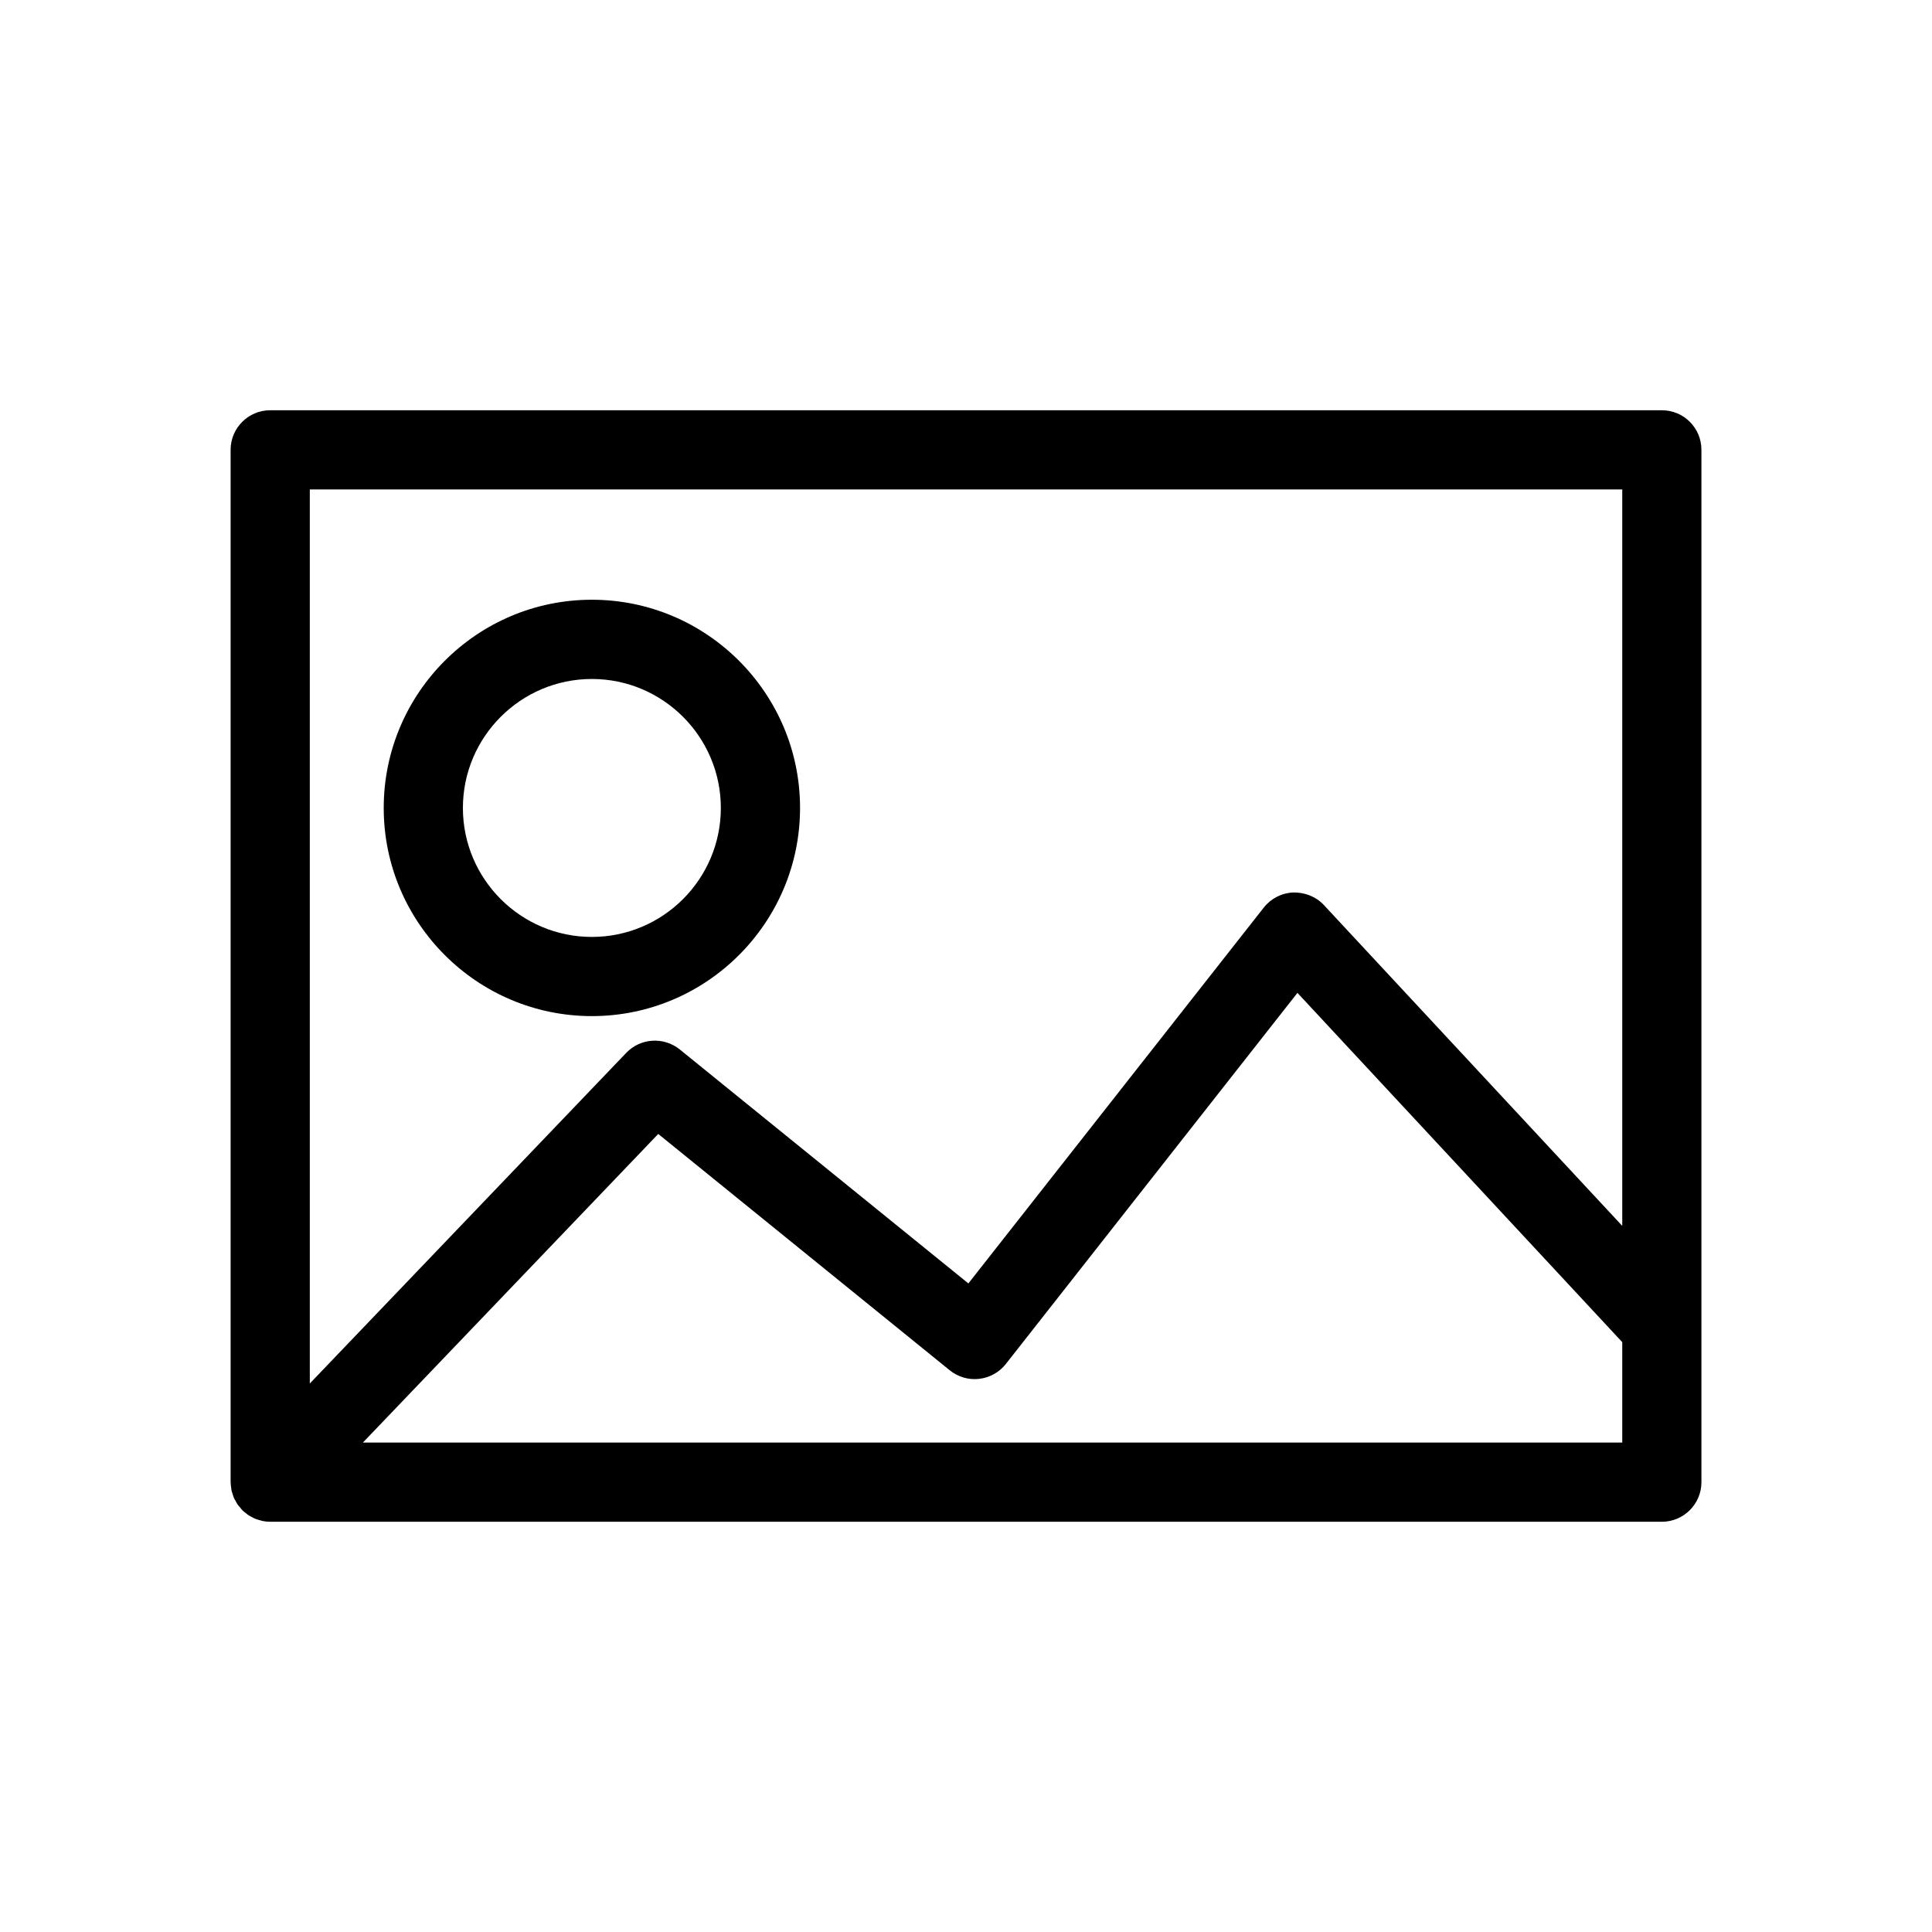 <?xml version="1.0" encoding="UTF-8"?>
<!-- Uploaded to: ICON Repo, www.svgrepo.com, Generator: ICON Repo Mixer Tools -->
<svg fill="#000000" width="800px" height="800px" version="1.1" viewBox="144 144 512 512" xmlns="http://www.w3.org/2000/svg">
 <g>
  <path d="m584.41 252.72h-368.8c-5.793 0-10.496 4.703-10.496 10.496v273.57c0 0.047 0.016 0.082 0.016 0.117 0 0.43 0.074 0.855 0.121 1.285 0.035 0.258 0.035 0.523 0.102 0.766 0.078 0.367 0.219 0.73 0.332 1.086 0.094 0.293 0.156 0.582 0.277 0.859 0.125 0.305 0.32 0.57 0.473 0.871 0.168 0.309 0.316 0.621 0.516 0.914 0.156 0.227 0.352 0.43 0.535 0.645 0.258 0.332 0.508 0.656 0.797 0.945 0.031 0.031 0.047 0.062 0.078 0.094 0.211 0.199 0.453 0.348 0.672 0.535 0.285 0.227 0.547 0.461 0.836 0.656 0.309 0.195 0.621 0.336 0.934 0.508 0.289 0.148 0.551 0.316 0.852 0.438 0.371 0.141 0.766 0.246 1.148 0.348 0.262 0.078 0.516 0.172 0.777 0.227 0.672 0.133 1.348 0.203 2.031 0.203h368.79c5.793 0 10.496-4.703 10.496-10.496l-0.004-273.57c0.016-5.801-4.688-10.496-10.48-10.496zm-10.496 20.992v195.16l-79.066-85.02c-2.09-2.246-5.098-3.406-8.117-3.336-3.066 0.121-5.926 1.59-7.82 4.004l-78.281 99.602-76.477-62c-4.258-3.434-10.418-3.051-14.195 0.898l-83.855 87.621v-236.93zm-333.73 252.57 78.258-81.773 77.246 62.629c2.188 1.77 4.977 2.598 7.781 2.277 2.793-0.316 5.348-1.73 7.086-3.945l77.281-98.348 86.078 92.566v26.602h-333.73z"/>
  <path d="m300.85 413.28c30.418 0 55.172-24.754 55.172-55.172 0-30.422-24.75-55.172-55.172-55.172-30.422 0-55.16 24.758-55.16 55.184 0 30.406 24.75 55.16 55.16 55.16zm0-89.344c18.84 0 34.18 15.336 34.18 34.18s-15.328 34.18-34.18 34.18c-18.844 0-34.176-15.336-34.176-34.18 0.004-18.844 15.344-34.18 34.176-34.18z"/>
 </g>
</svg>